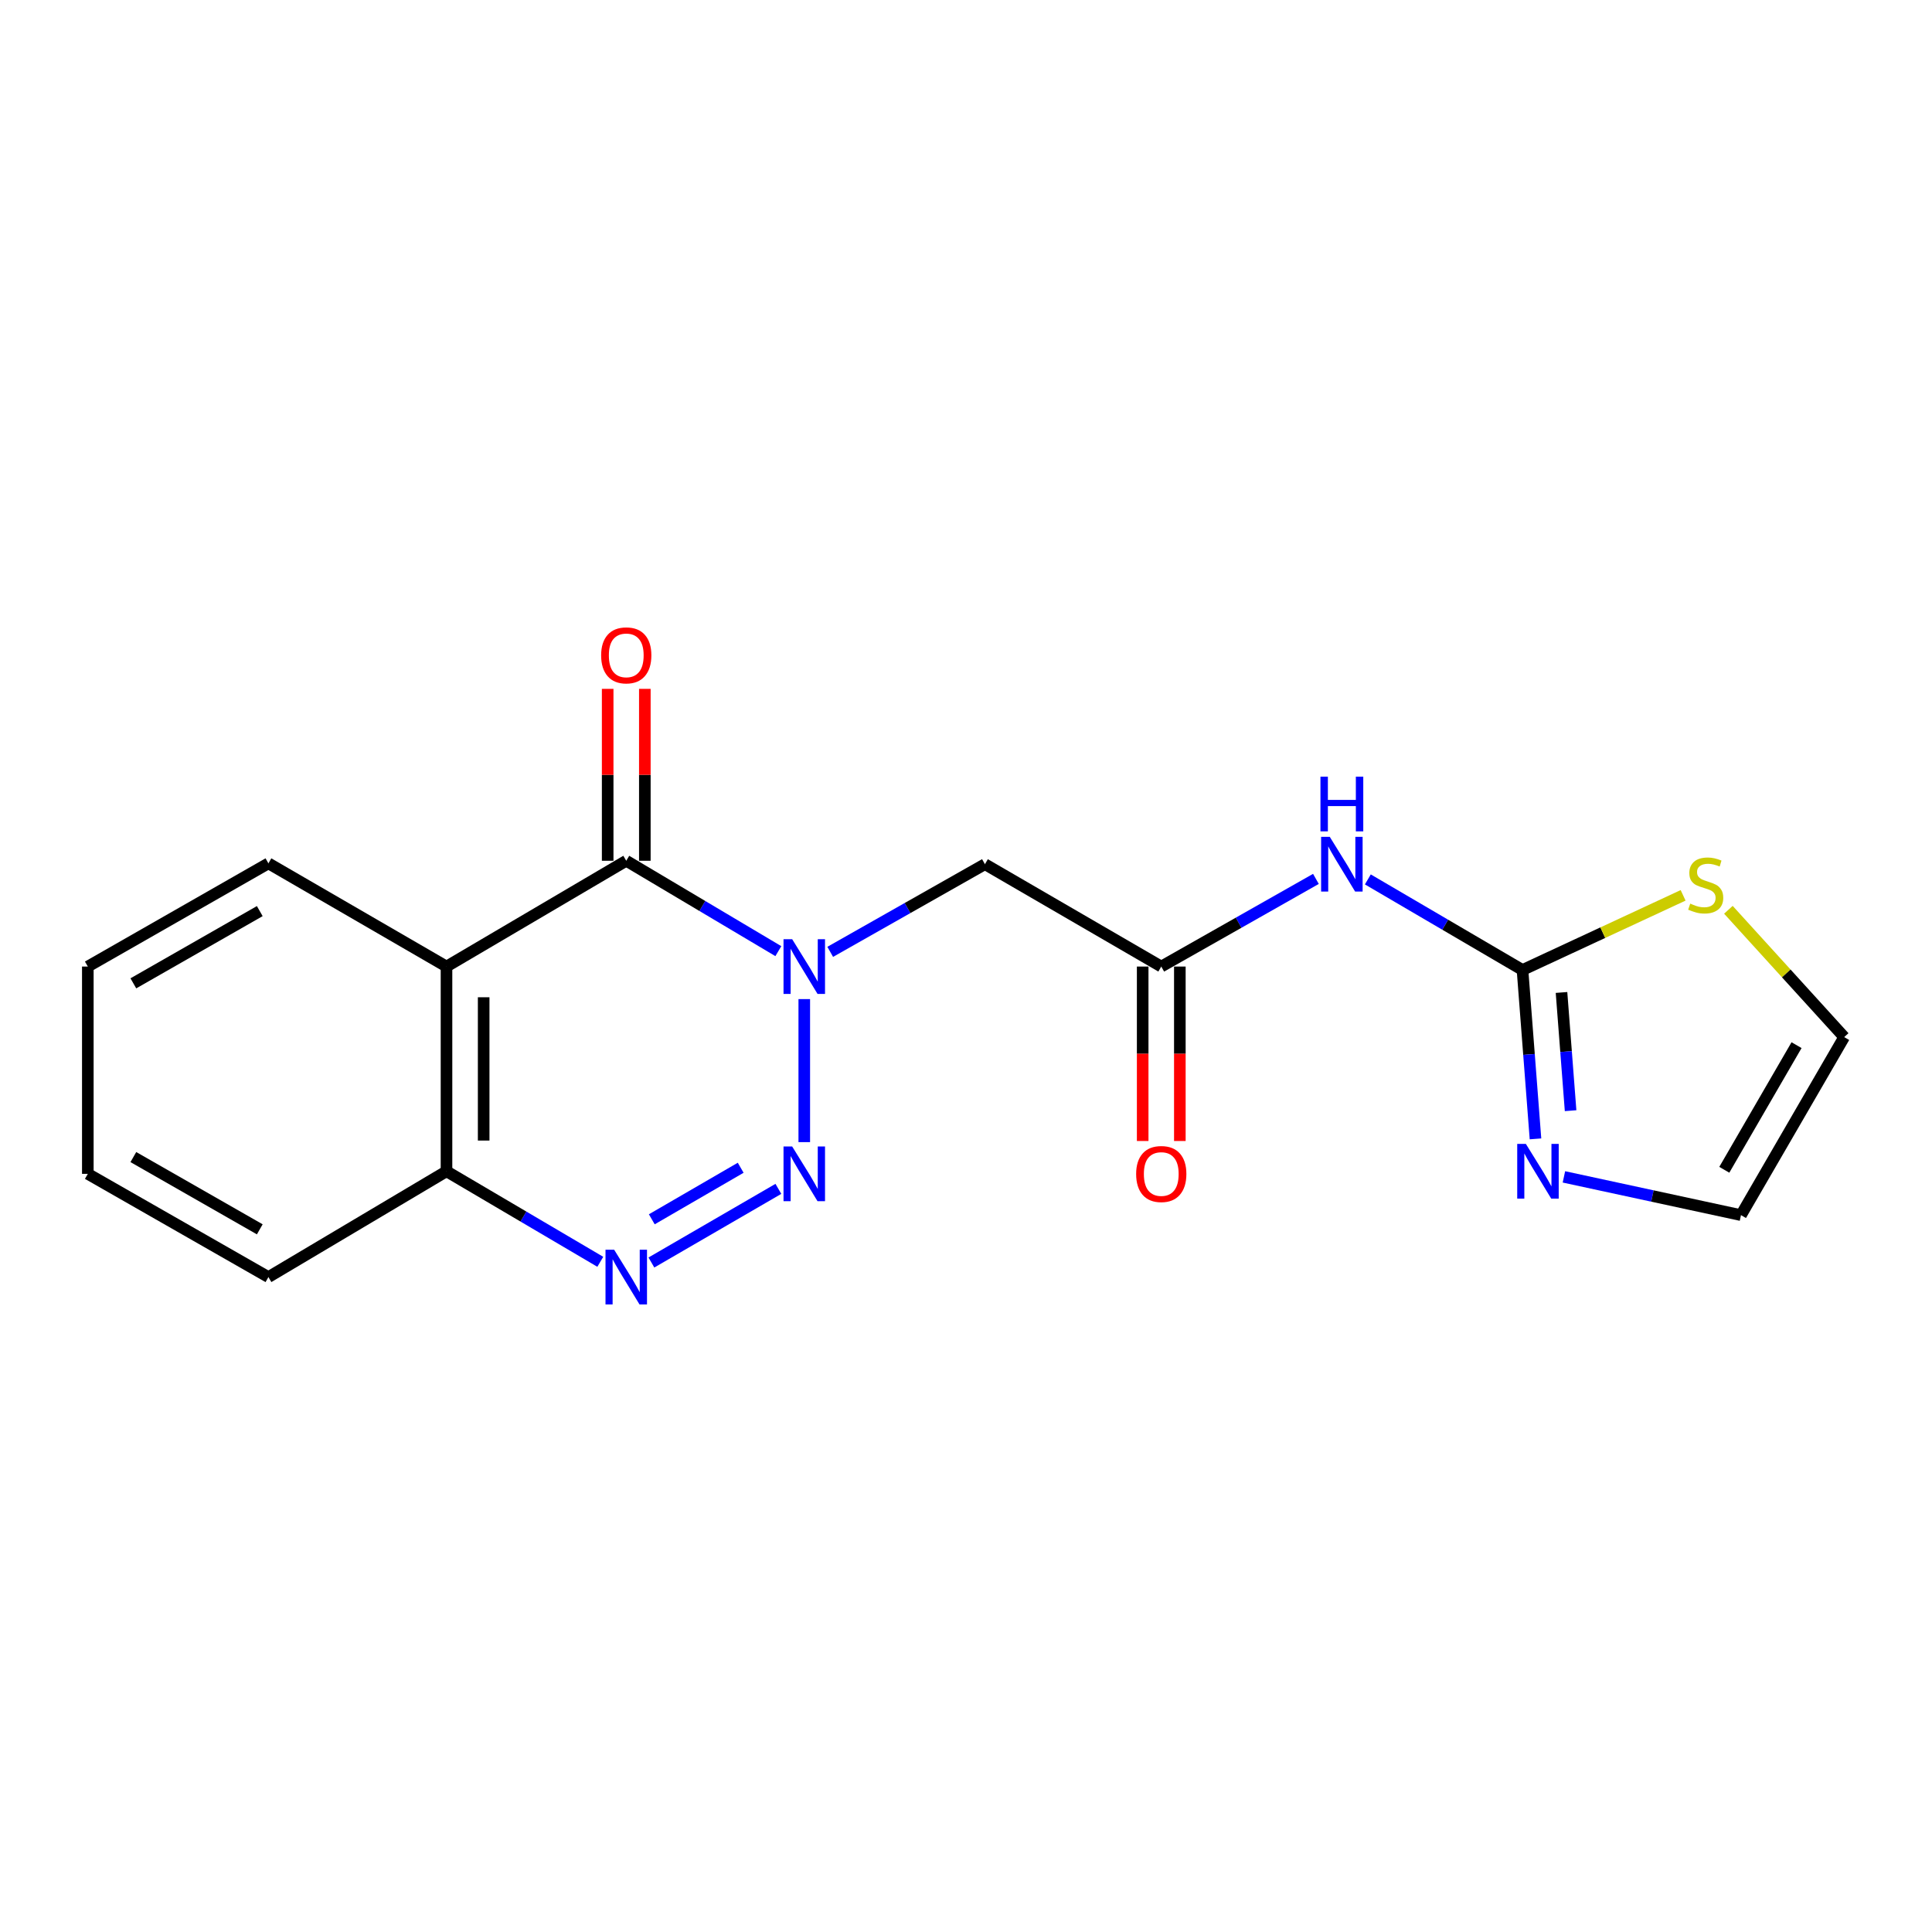 <?xml version='1.0' encoding='iso-8859-1'?>
<svg version='1.1' baseProfile='full'
              xmlns='http://www.w3.org/2000/svg'
                      xmlns:rdkit='http://www.rdkit.org/xml'
                      xmlns:xlink='http://www.w3.org/1999/xlink'
                  xml:space='preserve'
width='1000px' height='1000px' viewBox='0 0 1000 1000'>
<!-- END OF HEADER -->
<rect style='opacity:1.0;fill:#FFFFFF;stroke:none' width='1000' height='1000' x='0' y='0'> </rect>
<path class='bond-0' d='M 416.29,517.129 L 416.29,591.163' style='fill:none;fill-rule:evenodd;stroke:#0000FF;stroke-width:6px;stroke-linecap:butt;stroke-linejoin:miter;stroke-opacity:1' />
<path class='bond-1' d='M 402.871,492.312 L 363.509,468.922' style='fill:none;fill-rule:evenodd;stroke:#0000FF;stroke-width:6px;stroke-linecap:butt;stroke-linejoin:miter;stroke-opacity:1' />
<path class='bond-1' d='M 363.509,468.922 L 324.148,445.531' style='fill:none;fill-rule:evenodd;stroke:#000000;stroke-width:6px;stroke-linecap:butt;stroke-linejoin:miter;stroke-opacity:1' />
<path class='bond-5' d='M 429.717,492.679 L 469.759,469.992' style='fill:none;fill-rule:evenodd;stroke:#0000FF;stroke-width:6px;stroke-linecap:butt;stroke-linejoin:miter;stroke-opacity:1' />
<path class='bond-5' d='M 469.759,469.992 L 509.801,447.305' style='fill:none;fill-rule:evenodd;stroke:#000000;stroke-width:6px;stroke-linecap:butt;stroke-linejoin:miter;stroke-opacity:1' />
<path class='bond-2' d='M 402.888,615.357 L 337.163,653.468' style='fill:none;fill-rule:evenodd;stroke:#0000FF;stroke-width:6px;stroke-linecap:butt;stroke-linejoin:miter;stroke-opacity:1' />
<path class='bond-2' d='M 383.378,604.43 L 337.371,631.108' style='fill:none;fill-rule:evenodd;stroke:#0000FF;stroke-width:6px;stroke-linecap:butt;stroke-linejoin:miter;stroke-opacity:1' />
<path class='bond-3' d='M 324.148,445.531 L 231.108,500.286' style='fill:none;fill-rule:evenodd;stroke:#000000;stroke-width:6px;stroke-linecap:butt;stroke-linejoin:miter;stroke-opacity:1' />
<path class='bond-11' d='M 333.767,445.531 L 333.767,401.041' style='fill:none;fill-rule:evenodd;stroke:#000000;stroke-width:6px;stroke-linecap:butt;stroke-linejoin:miter;stroke-opacity:1' />
<path class='bond-11' d='M 333.767,401.041 L 333.767,356.551' style='fill:none;fill-rule:evenodd;stroke:#FF0000;stroke-width:6px;stroke-linecap:butt;stroke-linejoin:miter;stroke-opacity:1' />
<path class='bond-11' d='M 314.529,445.531 L 314.529,401.041' style='fill:none;fill-rule:evenodd;stroke:#000000;stroke-width:6px;stroke-linecap:butt;stroke-linejoin:miter;stroke-opacity:1' />
<path class='bond-11' d='M 314.529,401.041 L 314.529,356.551' style='fill:none;fill-rule:evenodd;stroke:#FF0000;stroke-width:6px;stroke-linecap:butt;stroke-linejoin:miter;stroke-opacity:1' />
<path class='bond-19' d='M 310.709,653.104 L 270.908,629.676' style='fill:none;fill-rule:evenodd;stroke:#0000FF;stroke-width:6px;stroke-linecap:butt;stroke-linejoin:miter;stroke-opacity:1' />
<path class='bond-19' d='M 270.908,629.676 L 231.108,606.249' style='fill:none;fill-rule:evenodd;stroke:#000000;stroke-width:6px;stroke-linecap:butt;stroke-linejoin:miter;stroke-opacity:1' />
<path class='bond-9' d='M 231.108,500.286 L 231.108,606.249' style='fill:none;fill-rule:evenodd;stroke:#000000;stroke-width:6px;stroke-linecap:butt;stroke-linejoin:miter;stroke-opacity:1' />
<path class='bond-9' d='M 250.346,516.181 L 250.346,590.354' style='fill:none;fill-rule:evenodd;stroke:#000000;stroke-width:6px;stroke-linecap:butt;stroke-linejoin:miter;stroke-opacity:1' />
<path class='bond-15' d='M 231.108,500.286 L 138.933,446.867' style='fill:none;fill-rule:evenodd;stroke:#000000;stroke-width:6px;stroke-linecap:butt;stroke-linejoin:miter;stroke-opacity:1' />
<path class='bond-4' d='M 788.046,502.061 L 748.02,478.621' style='fill:none;fill-rule:evenodd;stroke:#000000;stroke-width:6px;stroke-linecap:butt;stroke-linejoin:miter;stroke-opacity:1' />
<path class='bond-4' d='M 748.02,478.621 L 707.994,455.181' style='fill:none;fill-rule:evenodd;stroke:#0000FF;stroke-width:6px;stroke-linecap:butt;stroke-linejoin:miter;stroke-opacity:1' />
<path class='bond-8' d='M 788.046,502.061 L 791.404,545.769' style='fill:none;fill-rule:evenodd;stroke:#000000;stroke-width:6px;stroke-linecap:butt;stroke-linejoin:miter;stroke-opacity:1' />
<path class='bond-8' d='M 791.404,545.769 L 794.762,589.476' style='fill:none;fill-rule:evenodd;stroke:#0000FF;stroke-width:6px;stroke-linecap:butt;stroke-linejoin:miter;stroke-opacity:1' />
<path class='bond-8' d='M 808.235,513.699 L 810.586,544.295' style='fill:none;fill-rule:evenodd;stroke:#000000;stroke-width:6px;stroke-linecap:butt;stroke-linejoin:miter;stroke-opacity:1' />
<path class='bond-8' d='M 810.586,544.295 L 812.937,574.89' style='fill:none;fill-rule:evenodd;stroke:#0000FF;stroke-width:6px;stroke-linecap:butt;stroke-linejoin:miter;stroke-opacity:1' />
<path class='bond-10' d='M 788.046,502.061 L 829.611,482.744' style='fill:none;fill-rule:evenodd;stroke:#000000;stroke-width:6px;stroke-linecap:butt;stroke-linejoin:miter;stroke-opacity:1' />
<path class='bond-10' d='M 829.611,482.744 L 871.177,463.428' style='fill:none;fill-rule:evenodd;stroke:#CCCC00;stroke-width:6px;stroke-linecap:butt;stroke-linejoin:miter;stroke-opacity:1' />
<path class='bond-7' d='M 509.801,447.305 L 601.067,500.286' style='fill:none;fill-rule:evenodd;stroke:#000000;stroke-width:6px;stroke-linecap:butt;stroke-linejoin:miter;stroke-opacity:1' />
<path class='bond-6' d='M 681.119,454.915 L 641.093,477.601' style='fill:none;fill-rule:evenodd;stroke:#0000FF;stroke-width:6px;stroke-linecap:butt;stroke-linejoin:miter;stroke-opacity:1' />
<path class='bond-6' d='M 641.093,477.601 L 601.067,500.286' style='fill:none;fill-rule:evenodd;stroke:#000000;stroke-width:6px;stroke-linecap:butt;stroke-linejoin:miter;stroke-opacity:1' />
<path class='bond-14' d='M 591.448,500.286 L 591.448,545.434' style='fill:none;fill-rule:evenodd;stroke:#000000;stroke-width:6px;stroke-linecap:butt;stroke-linejoin:miter;stroke-opacity:1' />
<path class='bond-14' d='M 591.448,545.434 L 591.448,590.582' style='fill:none;fill-rule:evenodd;stroke:#FF0000;stroke-width:6px;stroke-linecap:butt;stroke-linejoin:miter;stroke-opacity:1' />
<path class='bond-14' d='M 610.686,500.286 L 610.686,545.434' style='fill:none;fill-rule:evenodd;stroke:#000000;stroke-width:6px;stroke-linecap:butt;stroke-linejoin:miter;stroke-opacity:1' />
<path class='bond-14' d='M 610.686,545.434 L 610.686,590.582' style='fill:none;fill-rule:evenodd;stroke:#FF0000;stroke-width:6px;stroke-linecap:butt;stroke-linejoin:miter;stroke-opacity:1' />
<path class='bond-12' d='M 809.478,609.15 L 855.302,619.05' style='fill:none;fill-rule:evenodd;stroke:#0000FF;stroke-width:6px;stroke-linecap:butt;stroke-linejoin:miter;stroke-opacity:1' />
<path class='bond-12' d='M 855.302,619.05 L 901.126,628.95' style='fill:none;fill-rule:evenodd;stroke:#000000;stroke-width:6px;stroke-linecap:butt;stroke-linejoin:miter;stroke-opacity:1' />
<path class='bond-16' d='M 231.108,606.249 L 138.933,661.015' style='fill:none;fill-rule:evenodd;stroke:#000000;stroke-width:6px;stroke-linecap:butt;stroke-linejoin:miter;stroke-opacity:1' />
<path class='bond-13' d='M 894.614,470.905 L 924.58,503.851' style='fill:none;fill-rule:evenodd;stroke:#CCCC00;stroke-width:6px;stroke-linecap:butt;stroke-linejoin:miter;stroke-opacity:1' />
<path class='bond-13' d='M 924.58,503.851 L 954.545,536.797' style='fill:none;fill-rule:evenodd;stroke:#000000;stroke-width:6px;stroke-linecap:butt;stroke-linejoin:miter;stroke-opacity:1' />
<path class='bond-21' d='M 901.126,628.95 L 954.545,536.797' style='fill:none;fill-rule:evenodd;stroke:#000000;stroke-width:6px;stroke-linecap:butt;stroke-linejoin:miter;stroke-opacity:1' />
<path class='bond-21' d='M 892.495,605.479 L 929.888,540.972' style='fill:none;fill-rule:evenodd;stroke:#000000;stroke-width:6px;stroke-linecap:butt;stroke-linejoin:miter;stroke-opacity:1' />
<path class='bond-17' d='M 138.933,446.867 L 45.455,500.286' style='fill:none;fill-rule:evenodd;stroke:#000000;stroke-width:6px;stroke-linecap:butt;stroke-linejoin:miter;stroke-opacity:1' />
<path class='bond-17' d='M 134.457,471.584 L 69.022,508.977' style='fill:none;fill-rule:evenodd;stroke:#000000;stroke-width:6px;stroke-linecap:butt;stroke-linejoin:miter;stroke-opacity:1' />
<path class='bond-20' d='M 138.933,661.015 L 45.455,607.585' style='fill:none;fill-rule:evenodd;stroke:#000000;stroke-width:6px;stroke-linecap:butt;stroke-linejoin:miter;stroke-opacity:1' />
<path class='bond-20' d='M 134.458,636.298 L 69.023,598.897' style='fill:none;fill-rule:evenodd;stroke:#000000;stroke-width:6px;stroke-linecap:butt;stroke-linejoin:miter;stroke-opacity:1' />
<path class='bond-18' d='M 45.455,500.286 L 45.455,607.585' style='fill:none;fill-rule:evenodd;stroke:#000000;stroke-width:6px;stroke-linecap:butt;stroke-linejoin:miter;stroke-opacity:1' />
<path  class='atom-0' d='M 410.03 486.126
L 419.31 501.126
Q 420.23 502.606, 421.71 505.286
Q 423.19 507.966, 423.27 508.126
L 423.27 486.126
L 427.03 486.126
L 427.03 514.446
L 423.15 514.446
L 413.19 498.046
Q 412.03 496.126, 410.79 493.926
Q 409.59 491.726, 409.23 491.046
L 409.23 514.446
L 405.55 514.446
L 405.55 486.126
L 410.03 486.126
' fill='#0000FF'/>
<path  class='atom-1' d='M 410.03 593.425
L 419.31 608.425
Q 420.23 609.905, 421.71 612.585
Q 423.19 615.265, 423.27 615.425
L 423.27 593.425
L 427.03 593.425
L 427.03 621.745
L 423.15 621.745
L 413.19 605.345
Q 412.03 603.425, 410.79 601.225
Q 409.59 599.025, 409.23 598.345
L 409.23 621.745
L 405.55 621.745
L 405.55 593.425
L 410.03 593.425
' fill='#0000FF'/>
<path  class='atom-3' d='M 317.888 646.855
L 327.168 661.855
Q 328.088 663.335, 329.568 666.015
Q 331.048 668.695, 331.128 668.855
L 331.128 646.855
L 334.888 646.855
L 334.888 675.175
L 331.008 675.175
L 321.048 658.775
Q 319.888 656.855, 318.648 654.655
Q 317.448 652.455, 317.088 651.775
L 317.088 675.175
L 313.408 675.175
L 313.408 646.855
L 317.888 646.855
' fill='#0000FF'/>
<path  class='atom-7' d='M 688.286 433.145
L 697.566 448.145
Q 698.486 449.625, 699.966 452.305
Q 701.446 454.985, 701.526 455.145
L 701.526 433.145
L 705.286 433.145
L 705.286 461.465
L 701.406 461.465
L 691.446 445.065
Q 690.286 443.145, 689.046 440.945
Q 687.846 438.745, 687.486 438.065
L 687.486 461.465
L 683.806 461.465
L 683.806 433.145
L 688.286 433.145
' fill='#0000FF'/>
<path  class='atom-7' d='M 683.466 401.993
L 687.306 401.993
L 687.306 414.033
L 701.786 414.033
L 701.786 401.993
L 705.626 401.993
L 705.626 430.313
L 701.786 430.313
L 701.786 417.233
L 687.306 417.233
L 687.306 430.313
L 683.466 430.313
L 683.466 401.993
' fill='#0000FF'/>
<path  class='atom-9' d='M 789.791 592.089
L 799.071 607.089
Q 799.991 608.569, 801.471 611.249
Q 802.951 613.929, 803.031 614.089
L 803.031 592.089
L 806.791 592.089
L 806.791 620.409
L 802.911 620.409
L 792.951 604.009
Q 791.791 602.089, 790.551 599.889
Q 789.351 597.689, 788.991 597.009
L 788.991 620.409
L 785.311 620.409
L 785.311 592.089
L 789.791 592.089
' fill='#0000FF'/>
<path  class='atom-11' d='M 874.871 467.713
Q 875.191 467.833, 876.511 468.393
Q 877.831 468.953, 879.271 469.313
Q 880.751 469.633, 882.191 469.633
Q 884.871 469.633, 886.431 468.353
Q 887.991 467.033, 887.991 464.753
Q 887.991 463.193, 887.191 462.233
Q 886.431 461.273, 885.231 460.753
Q 884.031 460.233, 882.031 459.633
Q 879.511 458.873, 877.991 458.153
Q 876.511 457.433, 875.431 455.913
Q 874.391 454.393, 874.391 451.833
Q 874.391 448.273, 876.791 446.073
Q 879.231 443.873, 884.031 443.873
Q 887.311 443.873, 891.031 445.433
L 890.111 448.513
Q 886.711 447.113, 884.151 447.113
Q 881.391 447.113, 879.871 448.273
Q 878.351 449.393, 878.391 451.353
Q 878.391 452.873, 879.151 453.793
Q 879.951 454.713, 881.071 455.233
Q 882.231 455.753, 884.151 456.353
Q 886.711 457.153, 888.231 457.953
Q 889.751 458.753, 890.831 460.393
Q 891.951 461.993, 891.951 464.753
Q 891.951 468.673, 889.311 470.793
Q 886.711 472.873, 882.351 472.873
Q 879.831 472.873, 877.911 472.313
Q 876.031 471.793, 873.791 470.873
L 874.871 467.713
' fill='#CCCC00'/>
<path  class='atom-12' d='M 311.148 339.211
Q 311.148 332.411, 314.508 328.611
Q 317.868 324.811, 324.148 324.811
Q 330.428 324.811, 333.788 328.611
Q 337.148 332.411, 337.148 339.211
Q 337.148 346.091, 333.748 350.011
Q 330.348 353.891, 324.148 353.891
Q 317.908 353.891, 314.508 350.011
Q 311.148 346.131, 311.148 339.211
M 324.148 350.691
Q 328.468 350.691, 330.788 347.811
Q 333.148 344.891, 333.148 339.211
Q 333.148 333.651, 330.788 330.851
Q 328.468 328.011, 324.148 328.011
Q 319.828 328.011, 317.468 330.811
Q 315.148 333.611, 315.148 339.211
Q 315.148 344.931, 317.468 347.811
Q 319.828 350.691, 324.148 350.691
' fill='#FF0000'/>
<path  class='atom-15' d='M 588.067 607.665
Q 588.067 600.865, 591.427 597.065
Q 594.787 593.265, 601.067 593.265
Q 607.347 593.265, 610.707 597.065
Q 614.067 600.865, 614.067 607.665
Q 614.067 614.545, 610.667 618.465
Q 607.267 622.345, 601.067 622.345
Q 594.827 622.345, 591.427 618.465
Q 588.067 614.585, 588.067 607.665
M 601.067 619.145
Q 605.387 619.145, 607.707 616.265
Q 610.067 613.345, 610.067 607.665
Q 610.067 602.105, 607.707 599.305
Q 605.387 596.465, 601.067 596.465
Q 596.747 596.465, 594.387 599.265
Q 592.067 602.065, 592.067 607.665
Q 592.067 613.385, 594.387 616.265
Q 596.747 619.145, 601.067 619.145
' fill='#FF0000'/>
</svg>
